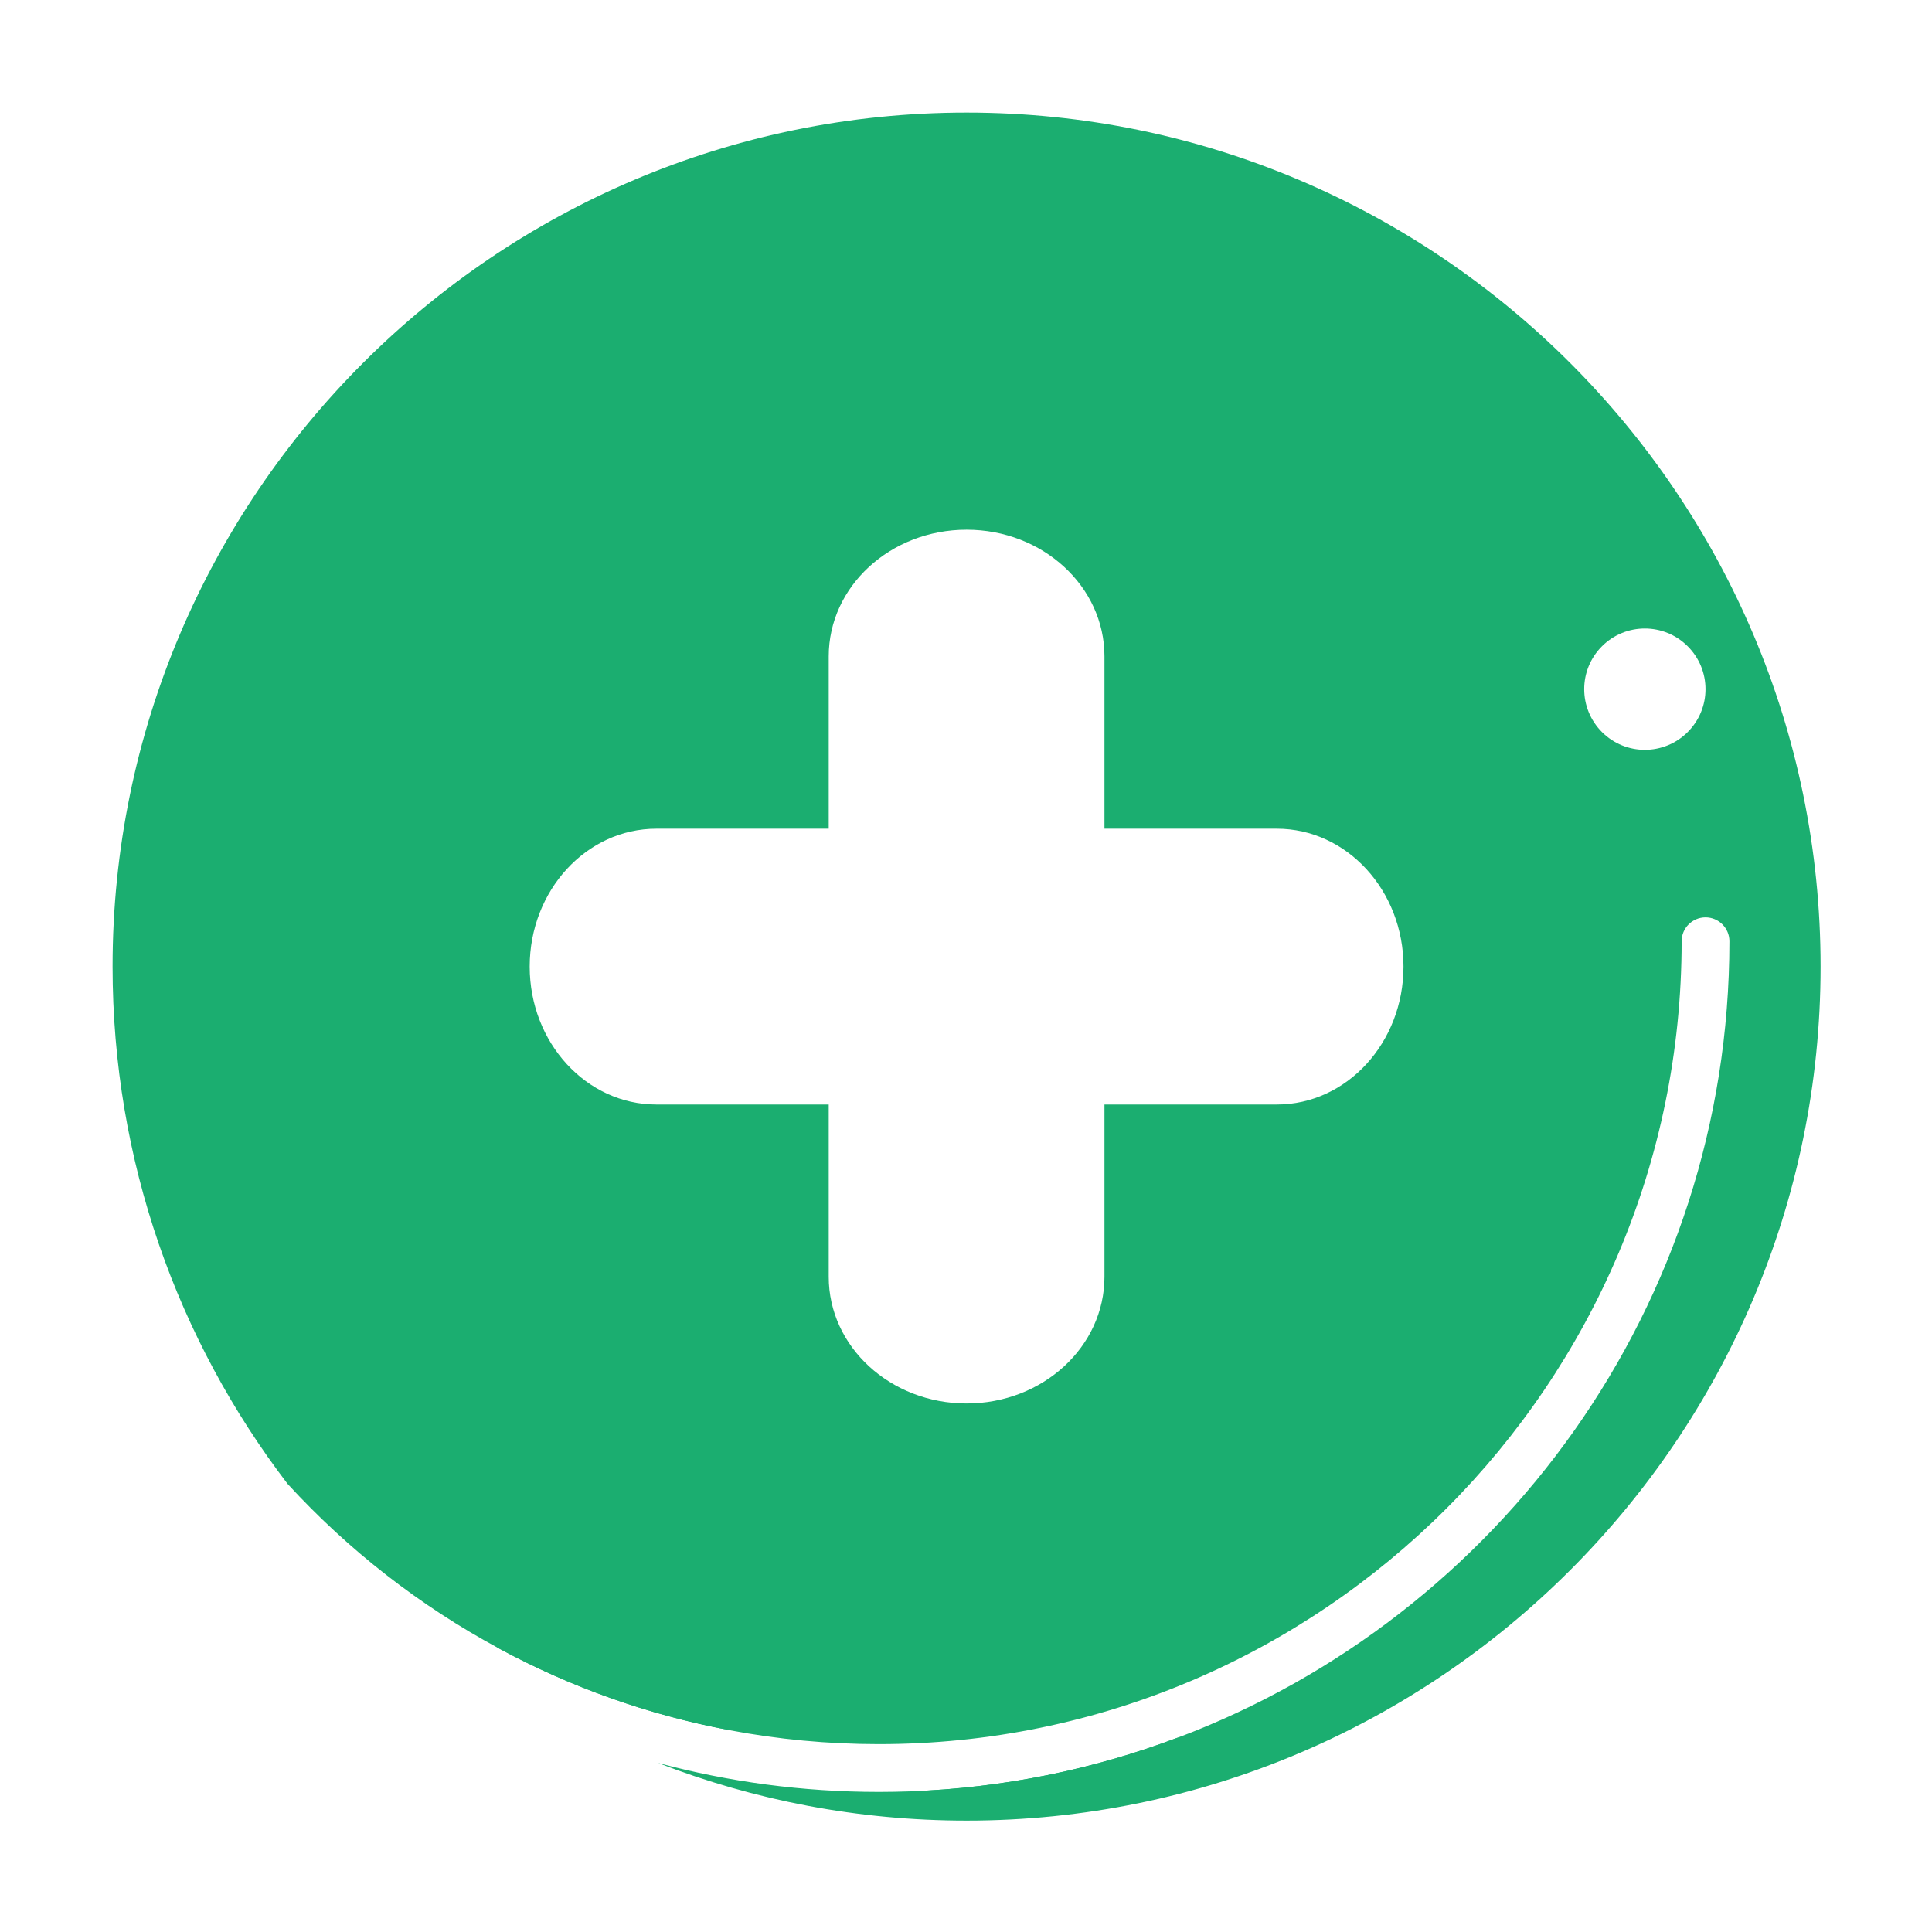 <?xml version="1.0" encoding="UTF-8"?>
<svg xmlns="http://www.w3.org/2000/svg" xmlns:xlink="http://www.w3.org/1999/xlink" width="500" zoomAndPan="magnify" viewBox="0 0 375 375" height="500" preserveAspectRatio="xMidYMid meet" version="1.0">
  <defs>
    <clipPath id="081a941986">
      <path d="M 21.797 21.797 L 353.297 21.797 L 353.297 353.297 L 21.797 353.297 Z M 21.797 21.797 " clip-rule="nonzero"></path>
    </clipPath>
  </defs>
  <path fill="#1bae70" d="M 187.617 27.152 C 98.984 27.152 27.152 98.996 27.152 187.613 C 27.152 242.578 54.777 291.082 96.906 319.988 L 96.918 320.004 C 110.699 327.434 125.719 332.84 141.578 335.82 C 141.594 335.832 141.605 335.832 141.605 335.832 C 151 337.609 160.672 338.535 170.566 338.535 C 256.496 338.535 326.406 268.625 326.406 182.699 C 326.406 180.141 328.484 178.062 331.043 178.062 C 333.598 178.062 335.68 180.141 335.68 182.699 C 335.68 253.352 291.074 313.777 228.543 337.305 C 228.523 337.316 228.5 337.316 228.473 337.316 C 212.219 343.438 194.758 347.055 176.543 347.703 C 180.195 347.957 183.891 348.09 187.617 348.09 C 276.246 348.09 348.078 276.246 348.078 187.613 C 348.078 98.996 276.246 27.152 187.617 27.152 Z M 247.828 214.387 L 214.375 214.387 L 214.375 247.824 C 214.375 261.406 202.402 272.414 187.617 272.414 C 172.828 272.414 160.855 261.406 160.855 247.824 L 160.855 214.387 L 127.402 214.387 C 113.824 214.387 102.812 202.398 102.812 187.613 C 102.812 172.84 113.824 160.852 127.402 160.852 L 160.855 160.852 L 160.855 127.398 C 160.855 113.82 172.828 102.812 187.617 102.812 C 202.402 102.812 214.375 113.82 214.375 127.398 L 214.375 160.852 L 247.828 160.852 C 261.406 160.852 272.418 172.84 272.418 187.613 C 272.418 202.398 261.406 214.387 247.828 214.387 Z M 327.582 142.094 C 322.984 146.691 315.539 146.691 310.941 142.094 C 306.344 137.48 306.344 130.035 310.941 125.441 C 315.539 120.844 322.984 120.844 327.582 125.441 C 332.191 130.035 332.191 137.496 327.582 142.094 Z M 327.582 142.094 " fill-opacity="1" fill-rule="nonzero"></path>
  <g clip-path="url(#081a941986)">
    <path fill="#1bae70" d="M 187.617 21.852 C 96.215 21.852 21.852 96.215 21.852 187.613 C 21.852 225.305 34.492 260.109 55.781 287.969 C 55.781 287.98 55.781 287.98 55.781 287.98 C 55.797 287.996 55.809 288.023 55.836 288.035 L 55.848 288.051 C 67.602 300.848 81.469 311.684 96.906 319.992 L 96.918 320.004 C 110.695 327.438 125.719 332.84 141.578 335.82 C 78.41 316.164 32.438 257.152 32.438 187.613 C 32.438 102.059 102.047 32.438 187.617 32.438 C 273.172 32.438 342.789 102.059 342.789 187.613 C 342.789 259.023 294.301 319.316 228.539 337.305 C 228.523 337.32 228.5 337.32 228.473 337.32 C 212.219 343.441 194.758 347.059 176.539 347.707 L 176.523 347.707 C 174.551 347.773 172.566 347.812 170.562 347.812 C 155.75 347.812 141.391 345.852 127.719 342.184 C 146.309 349.414 166.512 353.379 187.613 353.379 C 279.016 353.379 353.375 279.016 353.375 187.617 C 353.375 96.215 279.016 21.852 187.617 21.852 Z M 187.617 21.852 " fill-opacity="1" fill-rule="nonzero"></path>
  </g>
</svg>
